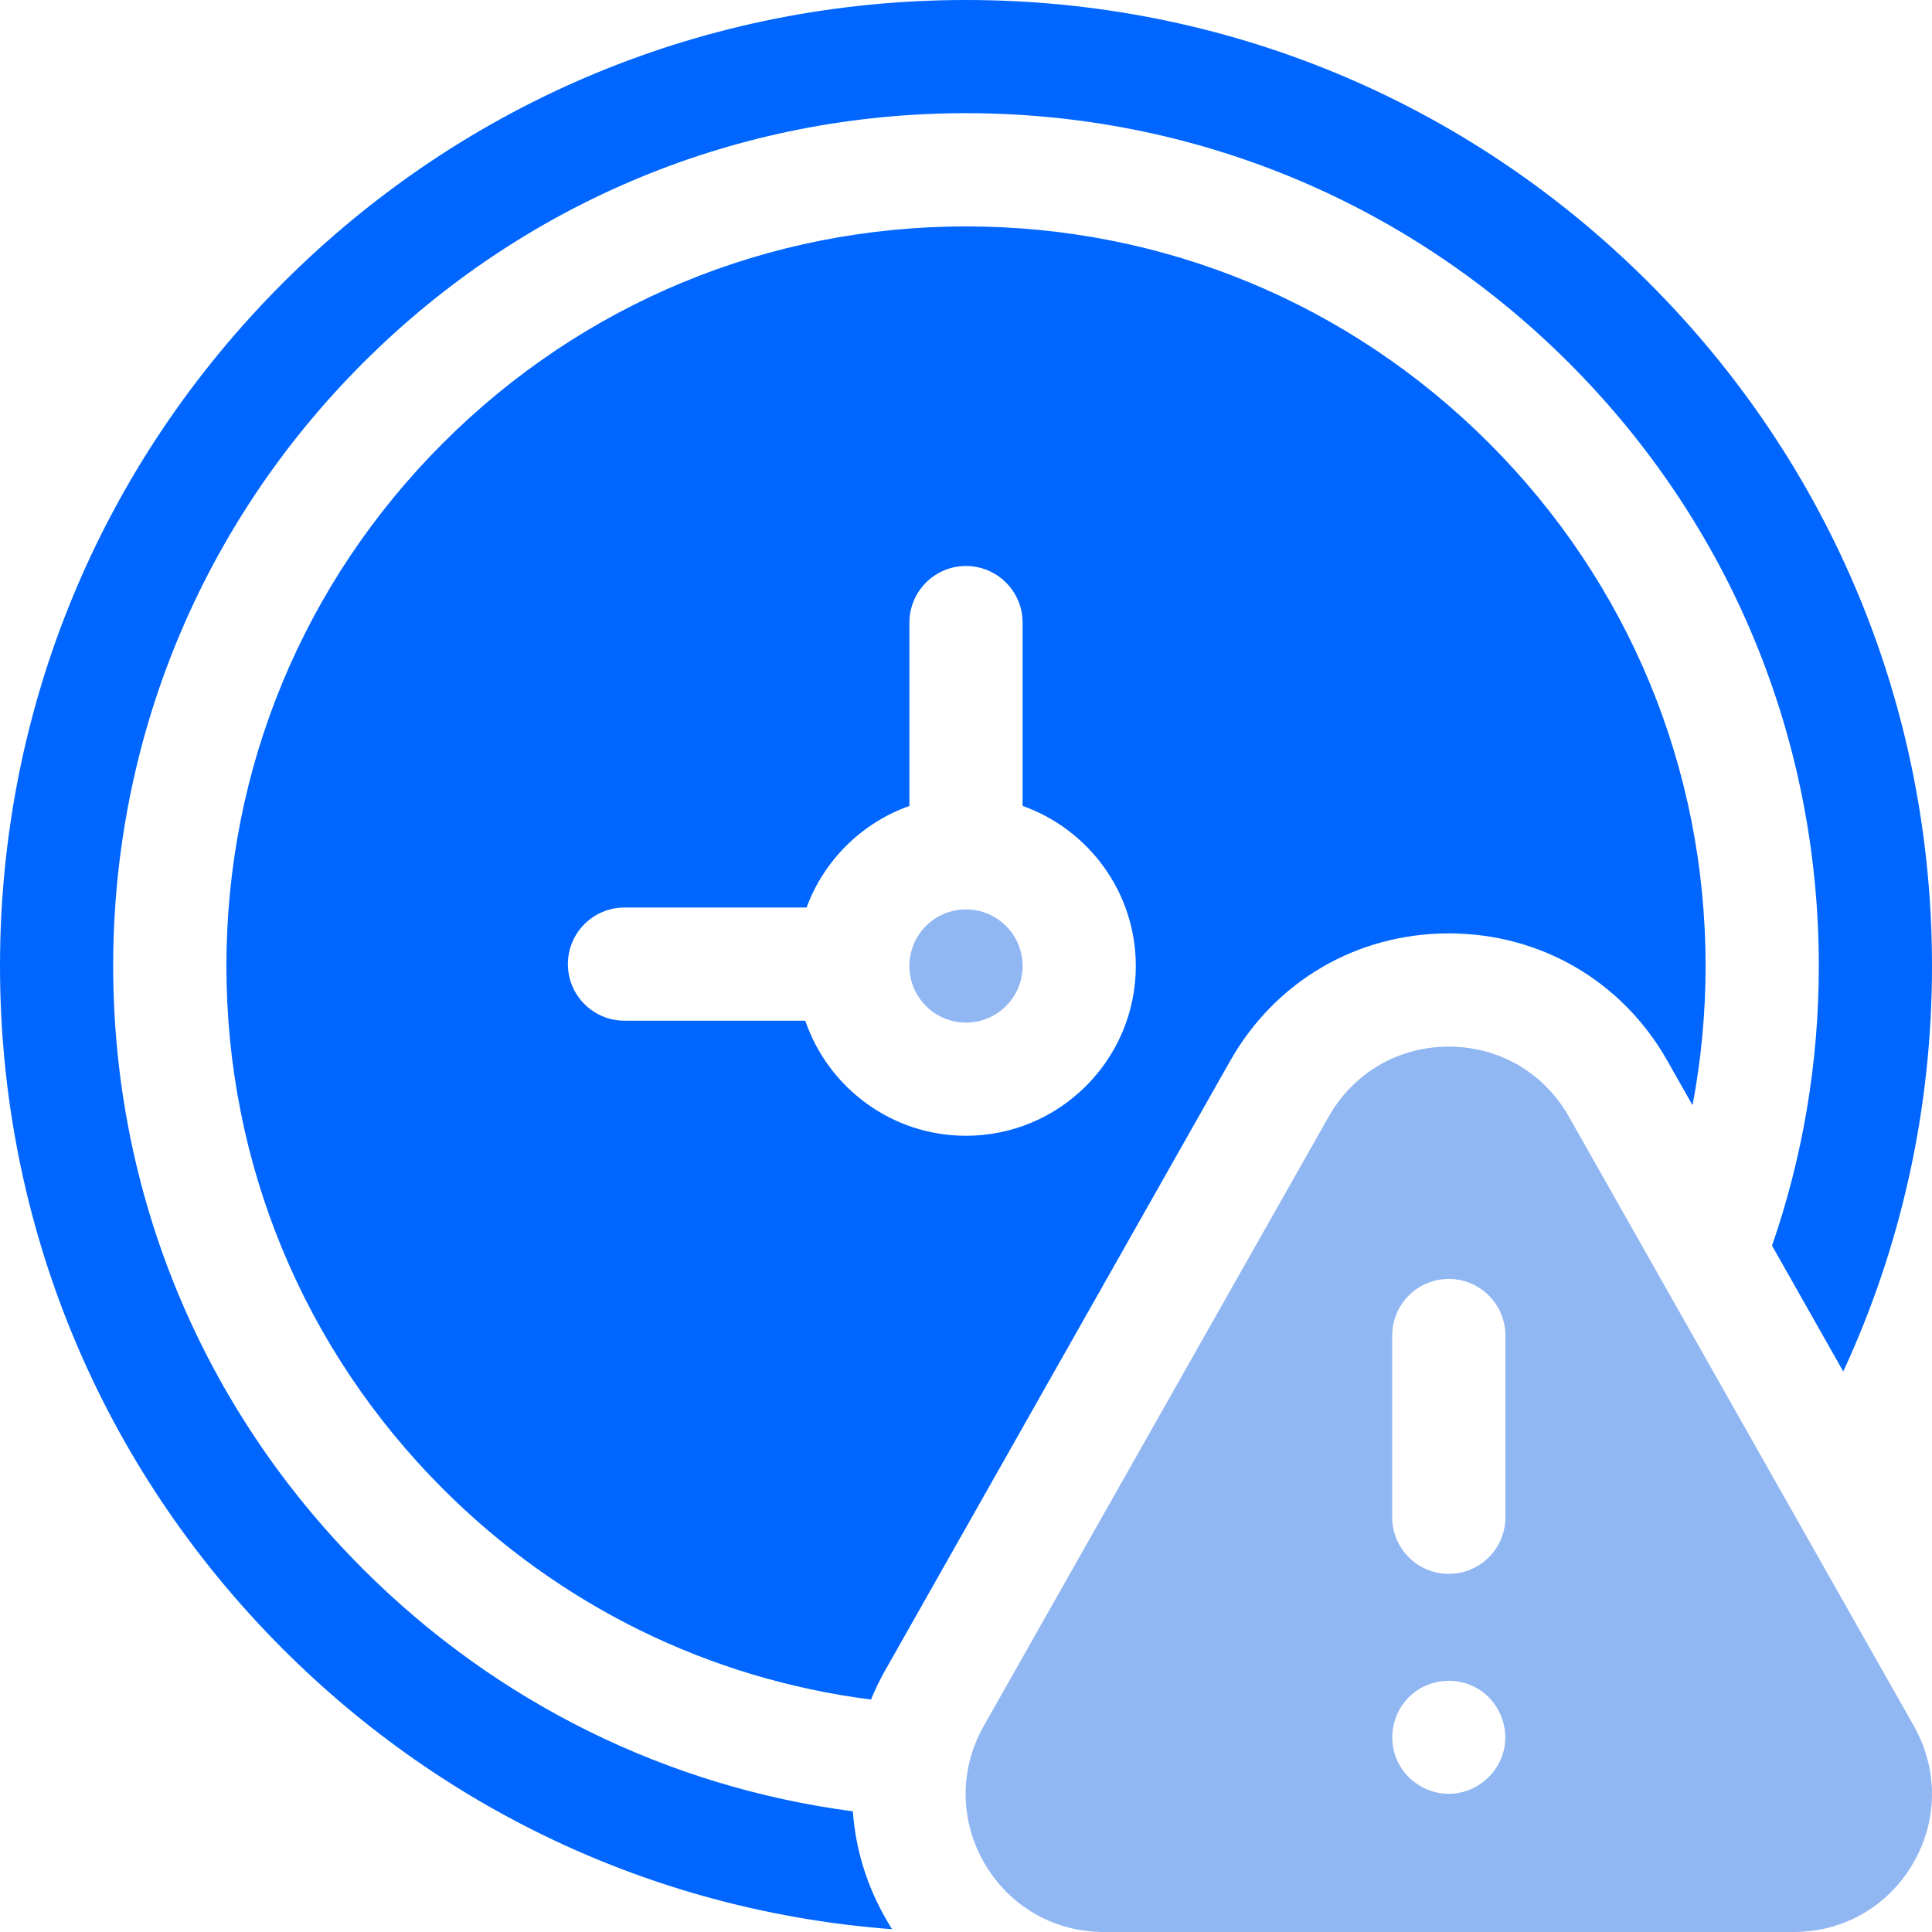 <svg width="48" height="48" viewBox="0 0 48 48" fill="none" xmlns="http://www.w3.org/2000/svg">
<g clip-path="url(#clip0_2842_25528)">
<path d="M24 25.406C24.777 25.406 25.406 24.777 25.406 24C25.406 23.223 24.777 22.594 24 22.594C23.223 22.594 22.594 23.223 22.594 24C22.594 24.777 23.223 25.406 24 25.406Z" fill="#91B7F3"/>
<path d="M21.993 41.497L30.564 26.356C31.687 24.374 33.717 23.19 35.995 23.19C38.274 23.19 40.304 24.374 41.426 26.356L42.051 27.459C42.264 26.33 42.375 25.174 42.375 24C42.375 19.092 40.464 14.477 36.993 11.007C33.523 7.536 28.908 5.625 24 5.625C19.092 5.625 14.477 7.536 11.007 11.007C7.536 14.477 5.625 19.092 5.625 24C5.625 28.908 7.536 33.522 11.007 36.993C13.915 39.901 17.626 41.713 21.64 42.225C21.741 41.977 21.859 41.734 21.993 41.497ZM15.516 25.359C14.739 25.359 14.109 24.73 14.109 23.953C14.109 23.176 14.739 22.547 15.516 22.547H20.039C20.471 21.372 21.413 20.442 22.594 20.023V15.469C22.594 14.692 23.223 14.062 24 14.062C24.777 14.062 25.406 14.692 25.406 15.469V20.023C27.043 20.603 28.219 22.166 28.219 24C28.219 26.326 26.326 28.218 24 28.218C22.149 28.218 20.574 27.02 20.007 25.359H15.516Z" fill="#0066FF"/>
<path d="M22.033 47.715C21.536 46.863 21.255 45.938 21.189 45.002C16.595 44.397 12.35 42.313 9.018 38.982C5.016 34.98 2.812 29.659 2.812 24C2.812 18.34 5.016 13.02 9.018 9.018C13.02 5.016 18.341 2.812 24 2.812C29.659 2.812 34.98 5.016 38.982 9.018C42.984 13.02 45.188 18.34 45.188 24C45.188 26.402 44.789 28.743 44.026 30.948L45.795 34.074C47.238 30.957 48 27.537 48 24C48 17.589 45.504 11.562 40.971 7.029C36.438 2.496 30.411 -0 24 -0C17.589 -0 11.562 2.496 7.029 7.029C2.496 11.562 0 17.589 0 24C0 30.41 2.496 36.437 7.029 40.97C11.127 45.068 16.446 47.501 22.165 47.931C22.12 47.86 22.075 47.788 22.033 47.715Z" fill="#0066FF"/>
<path d="M47.55 42.882L38.978 27.742C38.362 26.653 37.247 26.003 35.995 26.003C34.743 26.003 33.628 26.653 33.011 27.742L24.44 42.882C23.833 43.956 23.841 45.233 24.462 46.298C25.083 47.364 26.191 48 27.424 48H44.566C45.8 48 46.907 47.364 47.528 46.298C48.149 45.233 48.157 43.956 47.55 42.882ZM37.372 43.437C37.24 44.086 36.658 44.567 35.993 44.567C35.407 44.567 34.867 44.188 34.67 43.635C34.474 43.082 34.646 42.447 35.102 42.075C35.557 41.702 36.211 41.655 36.716 41.956C37.219 42.255 37.49 42.863 37.372 43.437ZM37.401 37.696C37.401 38.472 36.772 39.102 35.995 39.102C35.218 39.102 34.589 38.472 34.589 37.696V33.182C34.589 32.405 35.218 31.775 35.995 31.775C36.772 31.775 37.401 32.405 37.401 33.182V37.696Z" fill="#91B7F3"/>
</g>
<defs>
<clipPath id="clip0_2842_25528">
<rect width="48" height="48" fill="white"/>
</clipPath>
</defs>
</svg>
